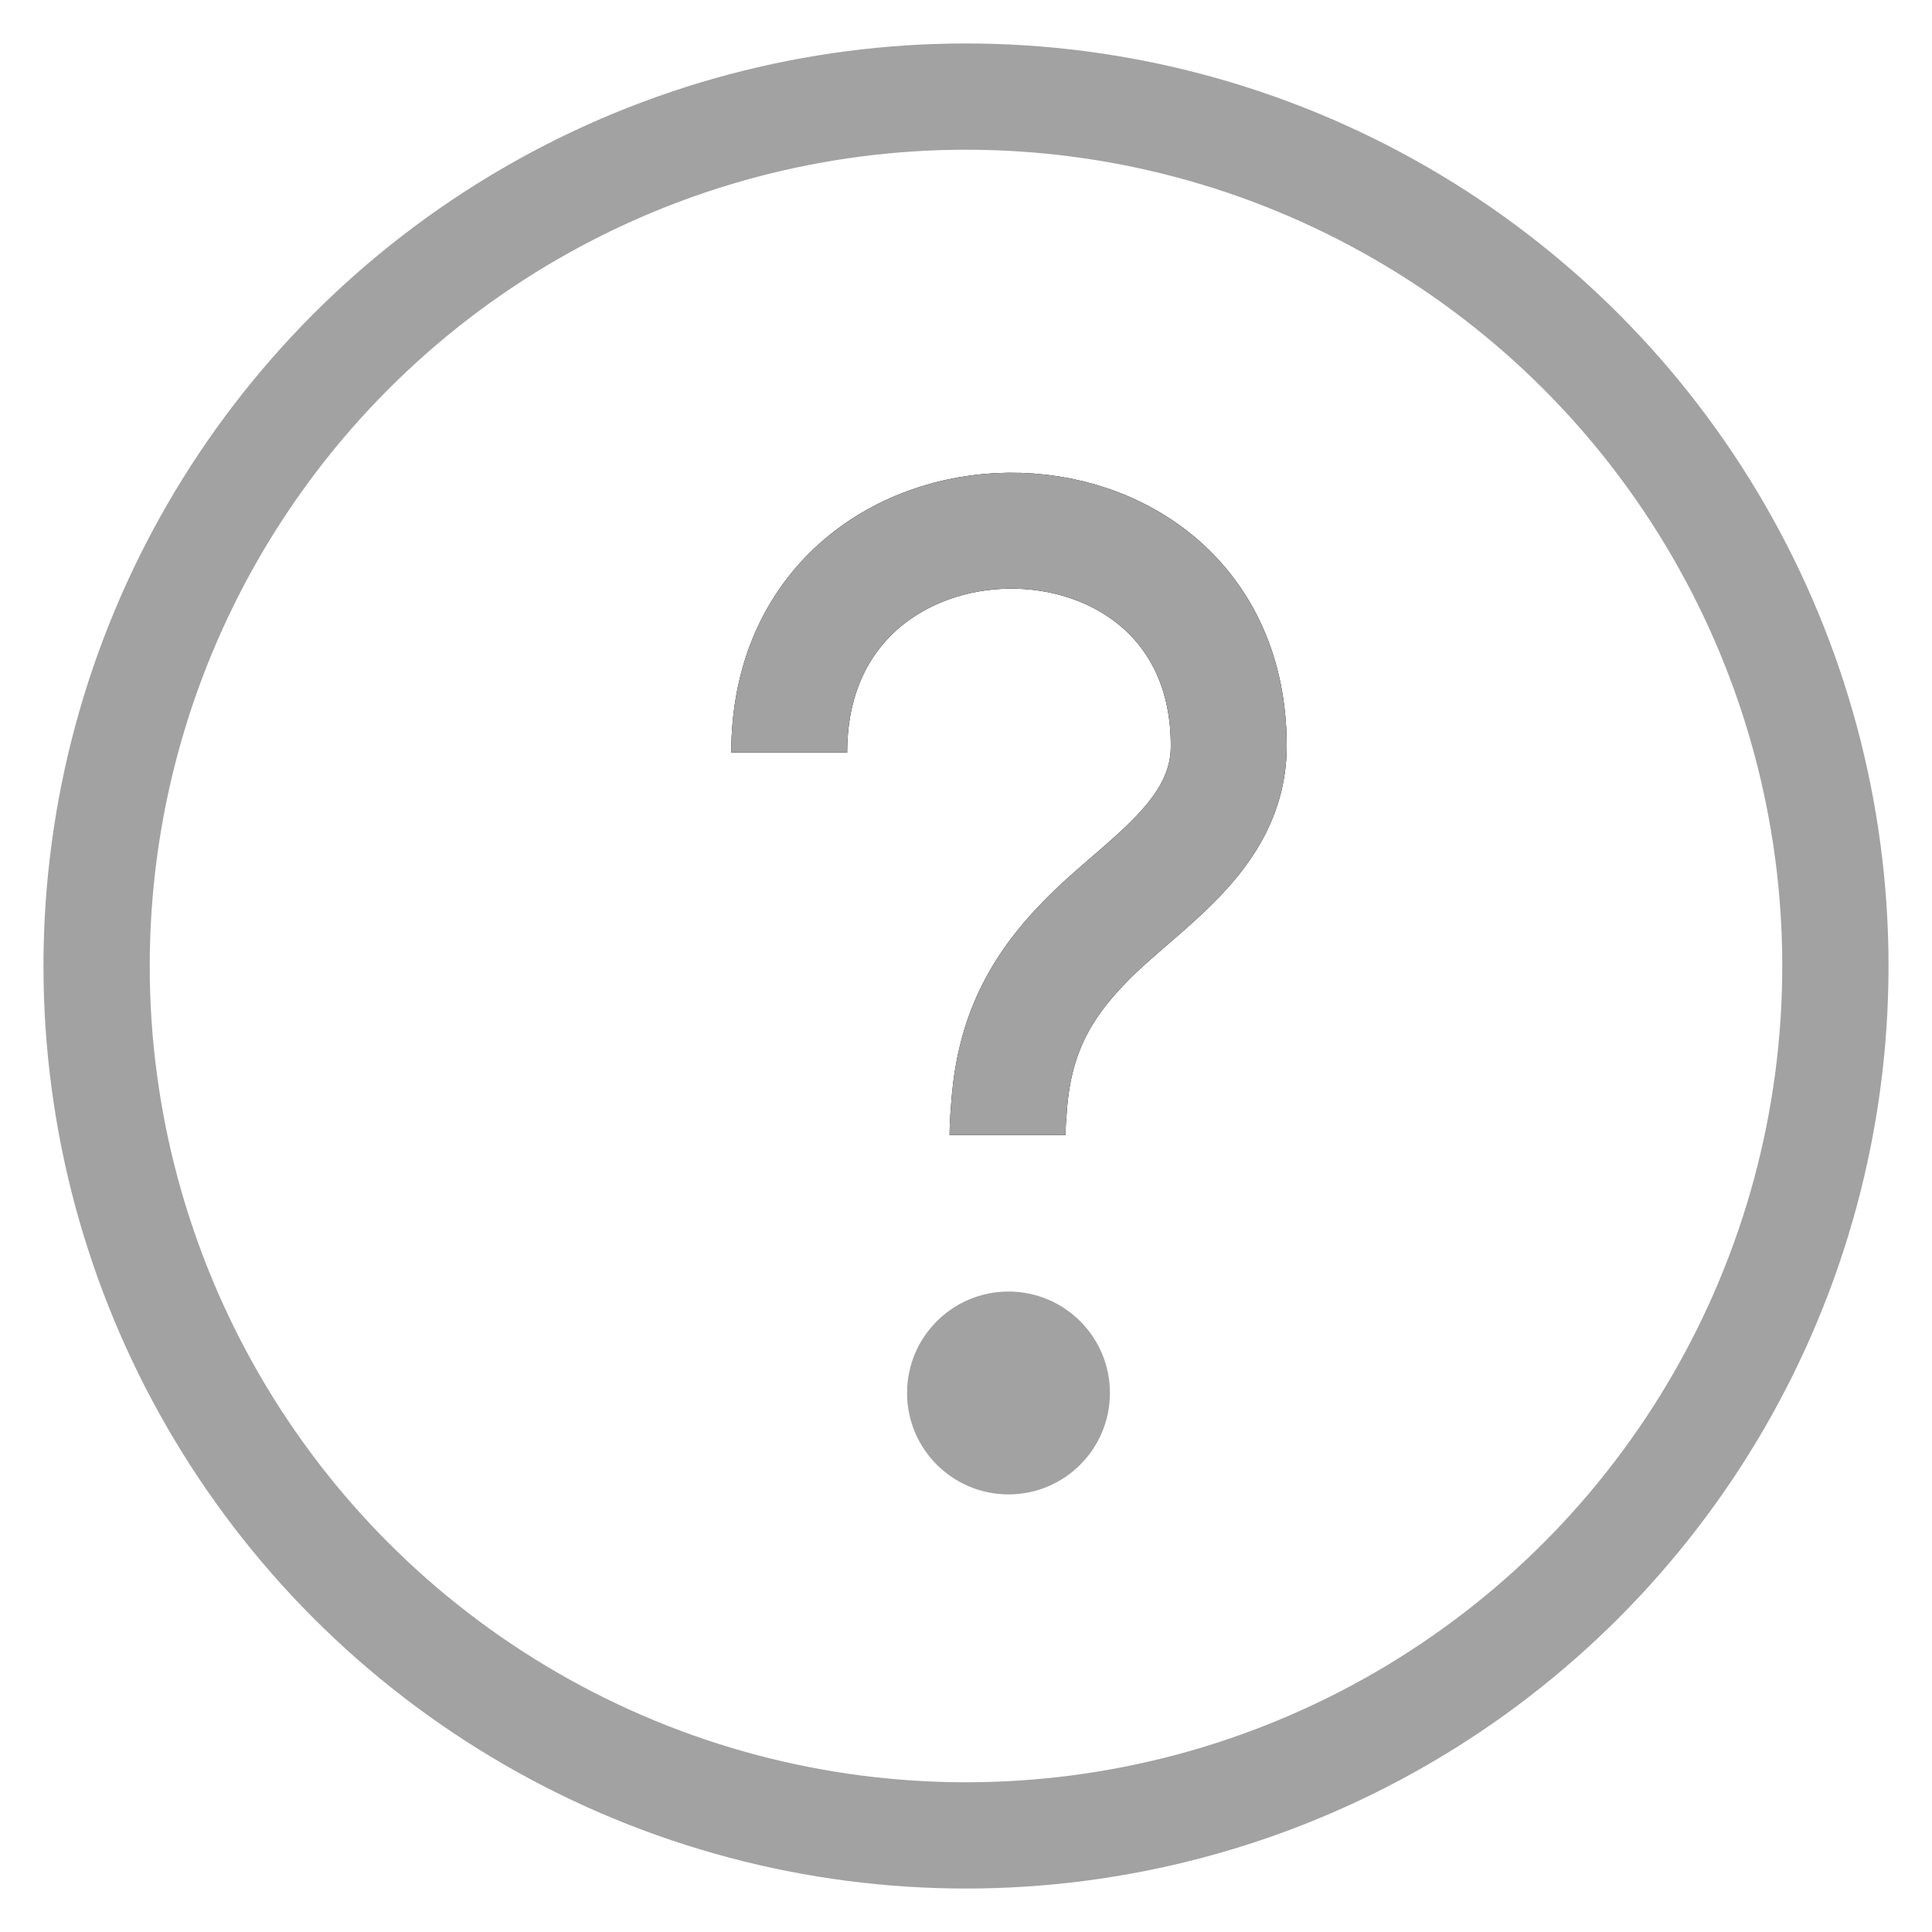 <svg width="20" height="20" xmlns="http://www.w3.org/2000/svg"><rect id="backgroundrect" width="100%" height="100%" x="0" y="0" fill="none" stroke="none"/>
    
    
    
<g class="currentLayer" style=""><title>Layer 1</title><circle fill="none" stroke="#a2a2a2" stroke-width="1.1" cx="10" cy="10" r="9" id="svg_1" class="" opacity="1" stroke-opacity="1"/><circle cx="10.44" cy="14.42" r="1.05" id="svg_2" class="" fill-opacity="1" fill="#a2a2a2"/><path fill="none" stroke="#000" stroke-width="1.2" d="M8.17,7.79 C8.17,4.75 12.72,4.73 12.72,7.72 C12.72,8.67 11.81,9.15 11.23,9.75 C10.75,10.24 10.51,10.73 10.45,11.4 C10.44,11.53 10.43,11.64 10.43,11.75" id="svg_3" class=""/><path fill="none" stroke="#a2a2a2" stroke-width="1.2" d="M8.17,7.79 C8.17,4.75 12.72,4.73 12.72,7.72 C12.72,8.67 11.81,9.15 11.23,9.75 C10.75,10.24 10.51,10.73 10.45,11.4 C10.44,11.53 10.43,11.64 10.43,11.75 " class="" id="svg_4" stroke-opacity="1"/></g></svg>